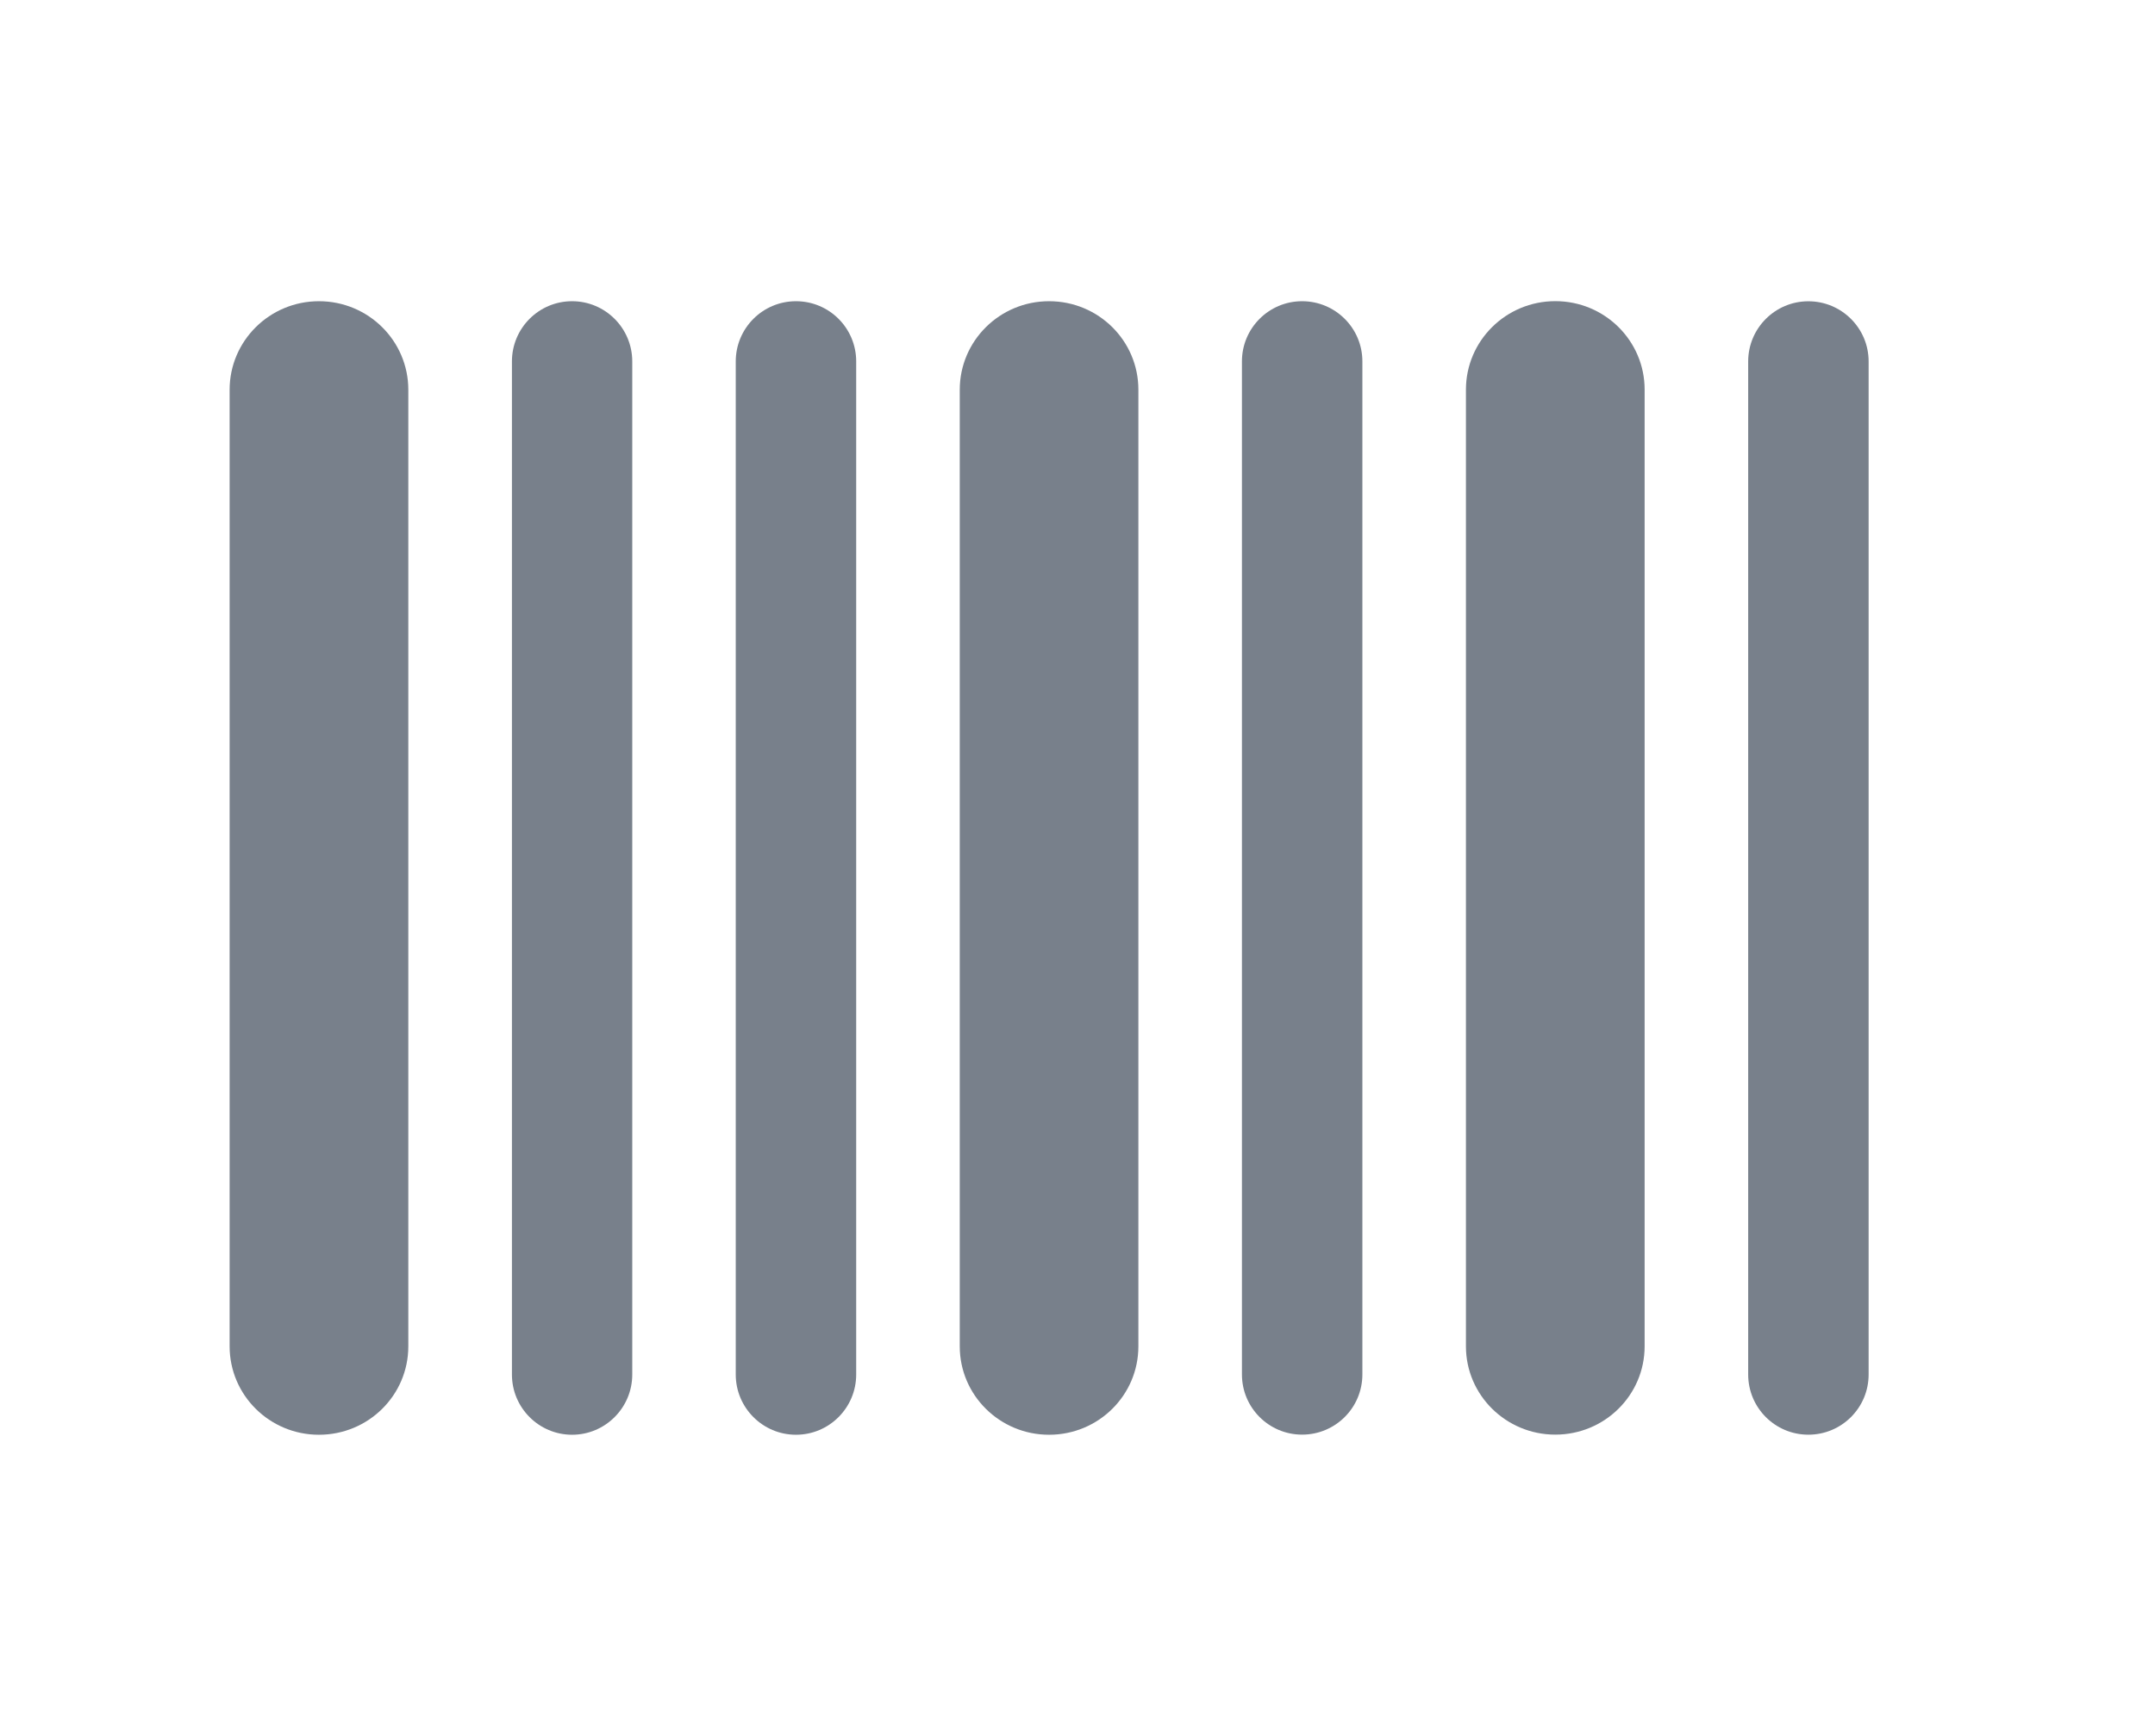 <?xml version="1.0" encoding="utf-8"?>
<!-- Generator: Adobe Illustrator 16.0.0, SVG Export Plug-In . SVG Version: 6.00 Build 0)  -->
<!DOCTYPE svg PUBLIC "-//W3C//DTD SVG 1.1//EN" "http://www.w3.org/Graphics/SVG/1.1/DTD/svg11.dtd">
<svg version="1.1" id="Layer_1" xmlns="http://www.w3.org/2000/svg" xmlns:xlink="http://www.w3.org/1999/xlink" x="0px" y="0px"
	 width="36px" height="29px" viewBox="0 0 36 29" enable-background="new 0 0 36 29" xml:space="preserve">
<g>
	<g>
		<path fill="#78808B" d="M21.752,5.032c-0.554,0-1.005,0.45-1.005,1.005v16.924c0,0.557,0.451,1.006,1.005,1.006
			c0.556,0,1.007-0.449,1.007-1.006V6.037C22.759,5.482,22.308,5.032,21.752,5.032z"/>
	</g>
</g>
<g>
	<g>
		<path fill="#78808B" d="M30.209,5.033c-0.554,0-1.005,0.45-1.005,1.005v16.924c0,0.557,0.451,1.006,1.005,1.006
			c0.556,0,1.007-0.449,1.007-1.006V6.038C31.216,5.483,30.765,5.033,30.209,5.033z"/>
	</g>
</g>
<g>
	<g>
		<path fill="#78808B" d="M13.297,5.032c-0.555,0-1.006,0.45-1.006,1.006v16.925c0,0.555,0.451,1.006,1.006,1.006
			s1.006-0.451,1.006-1.006V6.038C14.303,5.482,13.853,5.032,13.297,5.032z"/>
	</g>
</g>
<g>
	<g>
		<path fill="#78808B" d="M9.557,5.032c-0.555,0-1.005,0.45-1.005,1.006v16.925c0,0.555,0.451,1.006,1.005,1.006
			s1.005-0.451,1.005-1.006V6.038C10.562,5.482,10.111,5.032,9.557,5.032z"/>
	</g>
</g>
<g>
	<g>
		<path fill="#78808B" d="M5.328,5.032c-0.823,0-1.492,0.662-1.492,1.479v15.981c0,0.816,0.668,1.477,1.492,1.477
			c0.825,0,1.493-0.66,1.493-1.477V6.511C6.821,5.694,6.153,5.032,5.328,5.032z"/>
	</g>
</g>
<g>
	<g>
		<path fill="#78808B" d="M17.525,5.032c-0.824,0-1.492,0.662-1.492,1.479v15.981c0,0.816,0.668,1.477,1.492,1.477
			c0.825,0,1.492-0.66,1.492-1.477V6.511C19.018,5.694,18.351,5.032,17.525,5.032z"/>
	</g>
</g>
<g>
	<g>
		<path fill="#78808B" d="M25.982,5.031c-0.824,0-1.493,0.662-1.493,1.479v15.982c0,0.814,0.669,1.475,1.493,1.475
			s1.492-0.66,1.492-1.475V6.51C27.475,5.693,26.807,5.031,25.982,5.031z"/>
	</g>
</g>
</svg>
